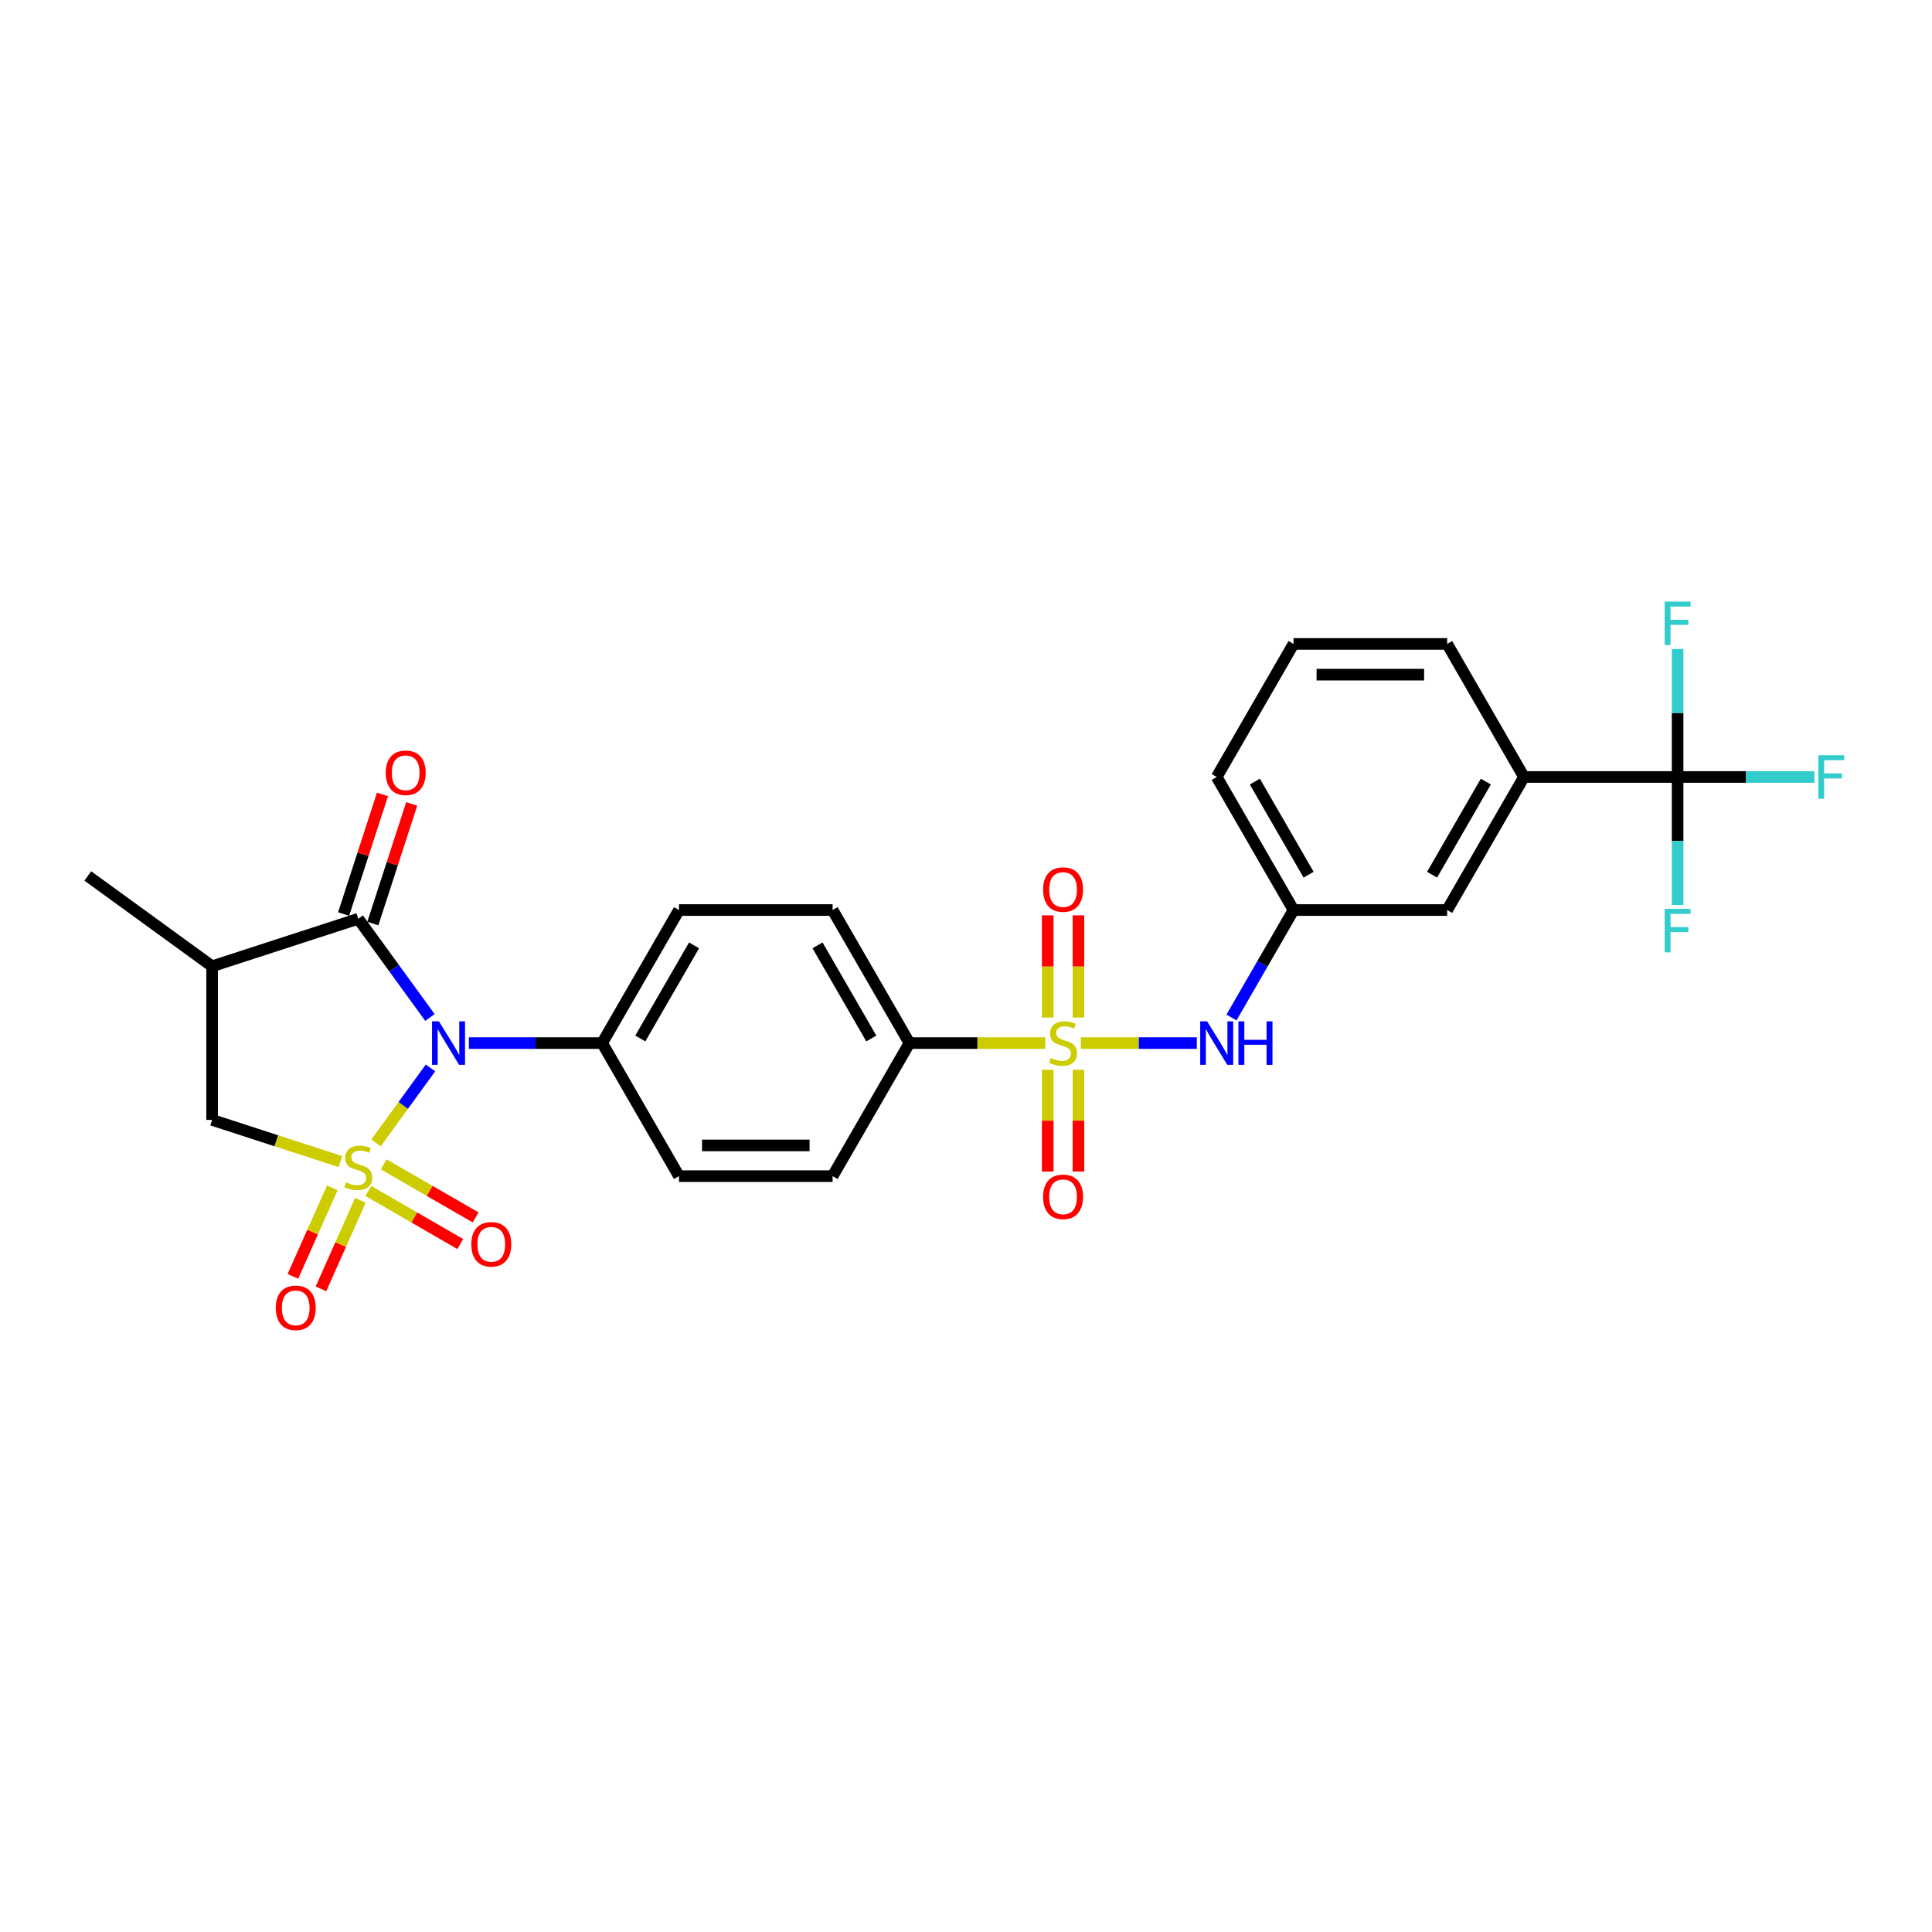 <?xml version='1.0' encoding='iso-8859-1'?>
<svg version='1.1' baseProfile='full'
              xmlns='http://www.w3.org/2000/svg'
                      xmlns:rdkit='http://www.rdkit.org/xml'
                      xmlns:xlink='http://www.w3.org/1999/xlink'
                  xml:space='preserve'
width='1000px' height='1000px' viewBox='0 0 1000 1000'>
<!-- END OF HEADER -->
<rect style='opacity:1.0;fill:#FFFFFF;stroke:none' width='1000' height='1000' x='0' y='0'> </rect>
<path class='bond-0' d='M 194.626,591.559 L 208.722,572.157' style='fill:none;fill-rule:evenodd;stroke:#CCCC00;stroke-width:6px;stroke-linecap:butt;stroke-linejoin:miter;stroke-opacity:1' />
<path class='bond-0' d='M 208.722,572.157 L 222.818,552.756' style='fill:none;fill-rule:evenodd;stroke:#0000FF;stroke-width:6px;stroke-linecap:butt;stroke-linejoin:miter;stroke-opacity:1' />
<path class='bond-4' d='M 176.209,601.241 L 142.999,590.451' style='fill:none;fill-rule:evenodd;stroke:#CCCC00;stroke-width:6px;stroke-linecap:butt;stroke-linejoin:miter;stroke-opacity:1' />
<path class='bond-4' d='M 142.999,590.451 L 109.789,579.66' style='fill:none;fill-rule:evenodd;stroke:#000000;stroke-width:6px;stroke-linecap:butt;stroke-linejoin:miter;stroke-opacity:1' />
<path class='bond-7' d='M 190.65,616.437 L 214.45,630.177' style='fill:none;fill-rule:evenodd;stroke:#CCCC00;stroke-width:6px;stroke-linecap:butt;stroke-linejoin:miter;stroke-opacity:1' />
<path class='bond-7' d='M 214.45,630.177 L 238.249,643.918' style='fill:none;fill-rule:evenodd;stroke:#FF0000;stroke-width:6px;stroke-linecap:butt;stroke-linejoin:miter;stroke-opacity:1' />
<path class='bond-7' d='M 198.602,602.663 L 222.402,616.404' style='fill:none;fill-rule:evenodd;stroke:#CCCC00;stroke-width:6px;stroke-linecap:butt;stroke-linejoin:miter;stroke-opacity:1' />
<path class='bond-7' d='M 222.402,616.404 L 246.201,630.144' style='fill:none;fill-rule:evenodd;stroke:#FF0000;stroke-width:6px;stroke-linecap:butt;stroke-linejoin:miter;stroke-opacity:1' />
<path class='bond-8' d='M 172,614.82 L 161.798,637.734' style='fill:none;fill-rule:evenodd;stroke:#CCCC00;stroke-width:6px;stroke-linecap:butt;stroke-linejoin:miter;stroke-opacity:1' />
<path class='bond-8' d='M 161.798,637.734 L 151.596,660.648' style='fill:none;fill-rule:evenodd;stroke:#FF0000;stroke-width:6px;stroke-linecap:butt;stroke-linejoin:miter;stroke-opacity:1' />
<path class='bond-8' d='M 186.529,621.288 L 176.327,644.203' style='fill:none;fill-rule:evenodd;stroke:#CCCC00;stroke-width:6px;stroke-linecap:butt;stroke-linejoin:miter;stroke-opacity:1' />
<path class='bond-8' d='M 176.327,644.203 L 166.125,667.117' style='fill:none;fill-rule:evenodd;stroke:#FF0000;stroke-width:6px;stroke-linecap:butt;stroke-linejoin:miter;stroke-opacity:1' />
<path class='bond-2' d='M 222.534,526.651 L 203.976,501.108' style='fill:none;fill-rule:evenodd;stroke:#0000FF;stroke-width:6px;stroke-linecap:butt;stroke-linejoin:miter;stroke-opacity:1' />
<path class='bond-2' d='M 203.976,501.108 L 185.418,475.565' style='fill:none;fill-rule:evenodd;stroke:#000000;stroke-width:6px;stroke-linecap:butt;stroke-linejoin:miter;stroke-opacity:1' />
<path class='bond-9' d='M 242.688,539.899 L 277.184,539.899' style='fill:none;fill-rule:evenodd;stroke:#0000FF;stroke-width:6px;stroke-linecap:butt;stroke-linejoin:miter;stroke-opacity:1' />
<path class='bond-9' d='M 277.184,539.899 L 311.68,539.899' style='fill:none;fill-rule:evenodd;stroke:#000000;stroke-width:6px;stroke-linecap:butt;stroke-linejoin:miter;stroke-opacity:1' />
<path class='bond-1' d='M 541.035,539.899 L 505.879,539.899' style='fill:none;fill-rule:evenodd;stroke:#CCCC00;stroke-width:6px;stroke-linecap:butt;stroke-linejoin:miter;stroke-opacity:1' />
<path class='bond-1' d='M 505.879,539.899 L 470.723,539.899' style='fill:none;fill-rule:evenodd;stroke:#000000;stroke-width:6px;stroke-linecap:butt;stroke-linejoin:miter;stroke-opacity:1' />
<path class='bond-6' d='M 559.452,539.899 L 589.459,539.899' style='fill:none;fill-rule:evenodd;stroke:#CCCC00;stroke-width:6px;stroke-linecap:butt;stroke-linejoin:miter;stroke-opacity:1' />
<path class='bond-6' d='M 589.459,539.899 L 619.467,539.899' style='fill:none;fill-rule:evenodd;stroke:#0000FF;stroke-width:6px;stroke-linecap:butt;stroke-linejoin:miter;stroke-opacity:1' />
<path class='bond-12' d='M 558.196,526.683 L 558.196,500.228' style='fill:none;fill-rule:evenodd;stroke:#CCCC00;stroke-width:6px;stroke-linecap:butt;stroke-linejoin:miter;stroke-opacity:1' />
<path class='bond-12' d='M 558.196,500.228 L 558.196,473.773' style='fill:none;fill-rule:evenodd;stroke:#FF0000;stroke-width:6px;stroke-linecap:butt;stroke-linejoin:miter;stroke-opacity:1' />
<path class='bond-12' d='M 542.292,526.683 L 542.292,500.228' style='fill:none;fill-rule:evenodd;stroke:#CCCC00;stroke-width:6px;stroke-linecap:butt;stroke-linejoin:miter;stroke-opacity:1' />
<path class='bond-12' d='M 542.292,500.228 L 542.292,473.773' style='fill:none;fill-rule:evenodd;stroke:#FF0000;stroke-width:6px;stroke-linecap:butt;stroke-linejoin:miter;stroke-opacity:1' />
<path class='bond-13' d='M 542.292,553.72 L 542.292,580.055' style='fill:none;fill-rule:evenodd;stroke:#CCCC00;stroke-width:6px;stroke-linecap:butt;stroke-linejoin:miter;stroke-opacity:1' />
<path class='bond-13' d='M 542.292,580.055 L 542.292,606.391' style='fill:none;fill-rule:evenodd;stroke:#FF0000;stroke-width:6px;stroke-linecap:butt;stroke-linejoin:miter;stroke-opacity:1' />
<path class='bond-13' d='M 558.196,553.72 L 558.196,580.055' style='fill:none;fill-rule:evenodd;stroke:#CCCC00;stroke-width:6px;stroke-linecap:butt;stroke-linejoin:miter;stroke-opacity:1' />
<path class='bond-13' d='M 558.196,580.055 L 558.196,606.391' style='fill:none;fill-rule:evenodd;stroke:#FF0000;stroke-width:6px;stroke-linecap:butt;stroke-linejoin:miter;stroke-opacity:1' />
<path class='bond-14' d='M 192.981,478.023 L 203.037,447.071' style='fill:none;fill-rule:evenodd;stroke:#000000;stroke-width:6px;stroke-linecap:butt;stroke-linejoin:miter;stroke-opacity:1' />
<path class='bond-14' d='M 203.037,447.071 L 213.094,416.119' style='fill:none;fill-rule:evenodd;stroke:#FF0000;stroke-width:6px;stroke-linecap:butt;stroke-linejoin:miter;stroke-opacity:1' />
<path class='bond-14' d='M 177.855,473.108 L 187.912,442.156' style='fill:none;fill-rule:evenodd;stroke:#000000;stroke-width:6px;stroke-linecap:butt;stroke-linejoin:miter;stroke-opacity:1' />
<path class='bond-14' d='M 187.912,442.156 L 197.969,411.204' style='fill:none;fill-rule:evenodd;stroke:#FF0000;stroke-width:6px;stroke-linecap:butt;stroke-linejoin:miter;stroke-opacity:1' />
<path class='bond-28' d='M 185.418,475.565 L 109.789,500.139' style='fill:none;fill-rule:evenodd;stroke:#000000;stroke-width:6px;stroke-linecap:butt;stroke-linejoin:miter;stroke-opacity:1' />
<path class='bond-3' d='M 109.789,500.139 L 109.789,579.66' style='fill:none;fill-rule:evenodd;stroke:#000000;stroke-width:6px;stroke-linecap:butt;stroke-linejoin:miter;stroke-opacity:1' />
<path class='bond-24' d='M 109.789,500.139 L 45.455,453.397' style='fill:none;fill-rule:evenodd;stroke:#000000;stroke-width:6px;stroke-linecap:butt;stroke-linejoin:miter;stroke-opacity:1' />
<path class='bond-5' d='M 868.329,402.165 L 788.807,402.165' style='fill:none;fill-rule:evenodd;stroke:#000000;stroke-width:6px;stroke-linecap:butt;stroke-linejoin:miter;stroke-opacity:1' />
<path class='bond-21' d='M 868.329,402.165 L 903.747,402.165' style='fill:none;fill-rule:evenodd;stroke:#000000;stroke-width:6px;stroke-linecap:butt;stroke-linejoin:miter;stroke-opacity:1' />
<path class='bond-21' d='M 903.747,402.165 L 939.166,402.165' style='fill:none;fill-rule:evenodd;stroke:#33CCCC;stroke-width:6px;stroke-linecap:butt;stroke-linejoin:miter;stroke-opacity:1' />
<path class='bond-22' d='M 868.329,402.165 L 868.329,435.301' style='fill:none;fill-rule:evenodd;stroke:#000000;stroke-width:6px;stroke-linecap:butt;stroke-linejoin:miter;stroke-opacity:1' />
<path class='bond-22' d='M 868.329,435.301 L 868.329,468.438' style='fill:none;fill-rule:evenodd;stroke:#33CCCC;stroke-width:6px;stroke-linecap:butt;stroke-linejoin:miter;stroke-opacity:1' />
<path class='bond-23' d='M 868.329,402.165 L 868.329,369.028' style='fill:none;fill-rule:evenodd;stroke:#000000;stroke-width:6px;stroke-linecap:butt;stroke-linejoin:miter;stroke-opacity:1' />
<path class='bond-23' d='M 868.329,369.028 L 868.329,335.892' style='fill:none;fill-rule:evenodd;stroke:#33CCCC;stroke-width:6px;stroke-linecap:butt;stroke-linejoin:miter;stroke-opacity:1' />
<path class='bond-15' d='M 637.414,526.651 L 653.47,498.841' style='fill:none;fill-rule:evenodd;stroke:#0000FF;stroke-width:6px;stroke-linecap:butt;stroke-linejoin:miter;stroke-opacity:1' />
<path class='bond-15' d='M 653.47,498.841 L 669.526,471.032' style='fill:none;fill-rule:evenodd;stroke:#000000;stroke-width:6px;stroke-linecap:butt;stroke-linejoin:miter;stroke-opacity:1' />
<path class='bond-19' d='M 311.68,539.899 L 351.441,608.767' style='fill:none;fill-rule:evenodd;stroke:#000000;stroke-width:6px;stroke-linecap:butt;stroke-linejoin:miter;stroke-opacity:1' />
<path class='bond-20' d='M 311.68,539.899 L 351.441,471.032' style='fill:none;fill-rule:evenodd;stroke:#000000;stroke-width:6px;stroke-linecap:butt;stroke-linejoin:miter;stroke-opacity:1' />
<path class='bond-20' d='M 331.418,537.521 L 359.25,489.314' style='fill:none;fill-rule:evenodd;stroke:#000000;stroke-width:6px;stroke-linecap:butt;stroke-linejoin:miter;stroke-opacity:1' />
<path class='bond-10' d='M 470.723,539.899 L 430.962,471.032' style='fill:none;fill-rule:evenodd;stroke:#000000;stroke-width:6px;stroke-linecap:butt;stroke-linejoin:miter;stroke-opacity:1' />
<path class='bond-10' d='M 450.985,537.521 L 423.153,489.314' style='fill:none;fill-rule:evenodd;stroke:#000000;stroke-width:6px;stroke-linecap:butt;stroke-linejoin:miter;stroke-opacity:1' />
<path class='bond-29' d='M 470.723,539.899 L 430.962,608.767' style='fill:none;fill-rule:evenodd;stroke:#000000;stroke-width:6px;stroke-linecap:butt;stroke-linejoin:miter;stroke-opacity:1' />
<path class='bond-11' d='M 788.807,402.165 L 749.047,471.032' style='fill:none;fill-rule:evenodd;stroke:#000000;stroke-width:6px;stroke-linecap:butt;stroke-linejoin:miter;stroke-opacity:1' />
<path class='bond-11' d='M 769.07,404.543 L 741.237,452.75' style='fill:none;fill-rule:evenodd;stroke:#000000;stroke-width:6px;stroke-linecap:butt;stroke-linejoin:miter;stroke-opacity:1' />
<path class='bond-30' d='M 788.807,402.165 L 749.047,333.297' style='fill:none;fill-rule:evenodd;stroke:#000000;stroke-width:6px;stroke-linecap:butt;stroke-linejoin:miter;stroke-opacity:1' />
<path class='bond-16' d='M 669.526,471.032 L 749.047,471.032' style='fill:none;fill-rule:evenodd;stroke:#000000;stroke-width:6px;stroke-linecap:butt;stroke-linejoin:miter;stroke-opacity:1' />
<path class='bond-27' d='M 669.526,471.032 L 629.765,402.165' style='fill:none;fill-rule:evenodd;stroke:#000000;stroke-width:6px;stroke-linecap:butt;stroke-linejoin:miter;stroke-opacity:1' />
<path class='bond-27' d='M 677.335,452.75 L 649.503,404.543' style='fill:none;fill-rule:evenodd;stroke:#000000;stroke-width:6px;stroke-linecap:butt;stroke-linejoin:miter;stroke-opacity:1' />
<path class='bond-17' d='M 430.962,471.032 L 351.441,471.032' style='fill:none;fill-rule:evenodd;stroke:#000000;stroke-width:6px;stroke-linecap:butt;stroke-linejoin:miter;stroke-opacity:1' />
<path class='bond-18' d='M 430.962,608.767 L 351.441,608.767' style='fill:none;fill-rule:evenodd;stroke:#000000;stroke-width:6px;stroke-linecap:butt;stroke-linejoin:miter;stroke-opacity:1' />
<path class='bond-18' d='M 419.034,592.862 L 363.369,592.862' style='fill:none;fill-rule:evenodd;stroke:#000000;stroke-width:6px;stroke-linecap:butt;stroke-linejoin:miter;stroke-opacity:1' />
<path class='bond-25' d='M 749.047,333.297 L 669.526,333.297' style='fill:none;fill-rule:evenodd;stroke:#000000;stroke-width:6px;stroke-linecap:butt;stroke-linejoin:miter;stroke-opacity:1' />
<path class='bond-25' d='M 737.119,349.201 L 681.454,349.201' style='fill:none;fill-rule:evenodd;stroke:#000000;stroke-width:6px;stroke-linecap:butt;stroke-linejoin:miter;stroke-opacity:1' />
<path class='bond-26' d='M 669.526,333.297 L 629.765,402.165' style='fill:none;fill-rule:evenodd;stroke:#000000;stroke-width:6px;stroke-linecap:butt;stroke-linejoin:miter;stroke-opacity:1' />
<path  class='atom-0' d='M 179.056 611.963
Q 179.31 612.058, 180.36 612.503
Q 181.41 612.949, 182.555 613.235
Q 183.732 613.49, 184.877 613.49
Q 187.008 613.49, 188.249 612.472
Q 189.489 611.422, 189.489 609.609
Q 189.489 608.368, 188.853 607.605
Q 188.249 606.842, 187.294 606.428
Q 186.34 606.015, 184.75 605.537
Q 182.746 604.933, 181.537 604.361
Q 180.36 603.788, 179.501 602.579
Q 178.674 601.371, 178.674 599.335
Q 178.674 596.504, 180.583 594.754
Q 182.523 593.005, 186.34 593.005
Q 188.948 593.005, 191.907 594.245
L 191.175 596.695
Q 188.471 595.581, 186.436 595.581
Q 184.241 595.581, 183.032 596.504
Q 181.823 597.394, 181.855 598.953
Q 181.855 600.162, 182.459 600.893
Q 183.096 601.625, 183.986 602.039
Q 184.909 602.452, 186.436 602.929
Q 188.471 603.565, 189.68 604.201
Q 190.889 604.838, 191.748 606.142
Q 192.638 607.414, 192.638 609.609
Q 192.638 612.726, 190.539 614.412
Q 188.471 616.066, 185.004 616.066
Q 183 616.066, 181.473 615.621
Q 179.978 615.207, 178.197 614.476
L 179.056 611.963
' fill='#CCCC00'/>
<path  class='atom-1' d='M 227.181 528.639
L 234.561 540.567
Q 235.292 541.744, 236.469 543.875
Q 237.646 546.007, 237.71 546.134
L 237.71 528.639
L 240.7 528.639
L 240.7 551.159
L 237.614 551.159
L 229.694 538.118
Q 228.771 536.591, 227.785 534.842
Q 226.831 533.092, 226.545 532.552
L 226.545 551.159
L 223.618 551.159
L 223.618 528.639
L 227.181 528.639
' fill='#0000FF'/>
<path  class='atom-2' d='M 543.882 547.629
Q 544.137 547.724, 545.186 548.169
Q 546.236 548.615, 547.381 548.901
Q 548.558 549.156, 549.703 549.156
Q 551.834 549.156, 553.075 548.138
Q 554.315 547.088, 554.315 545.275
Q 554.315 544.034, 553.679 543.271
Q 553.075 542.508, 552.121 542.094
Q 551.166 541.681, 549.576 541.203
Q 547.572 540.599, 546.363 540.027
Q 545.186 539.454, 544.327 538.245
Q 543.5 537.037, 543.5 535.001
Q 543.5 532.17, 545.409 530.42
Q 547.349 528.671, 551.166 528.671
Q 553.775 528.671, 556.733 529.911
L 556.001 532.361
Q 553.297 531.247, 551.262 531.247
Q 549.067 531.247, 547.858 532.17
Q 546.649 533.06, 546.681 534.619
Q 546.681 535.828, 547.286 536.559
Q 547.922 537.291, 548.812 537.705
Q 549.735 538.118, 551.262 538.595
Q 553.297 539.231, 554.506 539.867
Q 555.715 540.504, 556.574 541.808
Q 557.464 543.08, 557.464 545.275
Q 557.464 548.392, 555.365 550.078
Q 553.297 551.732, 549.83 551.732
Q 547.826 551.732, 546.3 551.287
Q 544.805 550.873, 543.023 550.142
L 543.882 547.629
' fill='#CCCC00'/>
<path  class='atom-7' d='M 624.787 528.639
L 632.167 540.567
Q 632.898 541.744, 634.075 543.875
Q 635.252 546.007, 635.316 546.134
L 635.316 528.639
L 638.306 528.639
L 638.306 551.159
L 635.22 551.159
L 627.3 538.118
Q 626.377 536.591, 625.391 534.842
Q 624.437 533.092, 624.151 532.552
L 624.151 551.159
L 621.224 551.159
L 621.224 528.639
L 624.787 528.639
' fill='#0000FF'/>
<path  class='atom-7' d='M 641.009 528.639
L 644.063 528.639
L 644.063 538.213
L 655.578 538.213
L 655.578 528.639
L 658.631 528.639
L 658.631 551.159
L 655.578 551.159
L 655.578 540.758
L 644.063 540.758
L 644.063 551.159
L 641.009 551.159
L 641.009 528.639
' fill='#0000FF'/>
<path  class='atom-8' d='M 243.947 644.057
Q 243.947 638.65, 246.619 635.628
Q 249.291 632.606, 254.285 632.606
Q 259.279 632.606, 261.951 635.628
Q 264.623 638.65, 264.623 644.057
Q 264.623 649.529, 261.919 652.646
Q 259.215 655.731, 254.285 655.731
Q 249.323 655.731, 246.619 652.646
Q 243.947 649.56, 243.947 644.057
M 254.285 653.187
Q 257.72 653.187, 259.565 650.896
Q 261.442 648.574, 261.442 644.057
Q 261.442 639.636, 259.565 637.41
Q 257.72 635.151, 254.285 635.151
Q 250.85 635.151, 248.973 637.378
Q 247.128 639.604, 247.128 644.057
Q 247.128 648.606, 248.973 650.896
Q 250.85 653.187, 254.285 653.187
' fill='#FF0000'/>
<path  class='atom-9' d='M 142.736 676.943
Q 142.736 671.536, 145.408 668.514
Q 148.08 665.492, 153.074 665.492
Q 158.067 665.492, 160.739 668.514
Q 163.411 671.536, 163.411 676.943
Q 163.411 682.414, 160.708 685.531
Q 158.004 688.617, 153.074 688.617
Q 148.111 688.617, 145.408 685.531
Q 142.736 682.446, 142.736 676.943
M 153.074 686.072
Q 156.509 686.072, 158.354 683.782
Q 160.23 681.46, 160.23 676.943
Q 160.23 672.522, 158.354 670.295
Q 156.509 668.037, 153.074 668.037
Q 149.638 668.037, 147.761 670.263
Q 145.917 672.49, 145.917 676.943
Q 145.917 681.492, 147.761 683.782
Q 149.638 686.072, 153.074 686.072
' fill='#FF0000'/>
<path  class='atom-13' d='M 539.906 460.442
Q 539.906 455.034, 542.578 452.012
Q 545.25 448.991, 550.244 448.991
Q 555.238 448.991, 557.91 452.012
Q 560.582 455.034, 560.582 460.442
Q 560.582 465.913, 557.878 469.03
Q 555.174 472.115, 550.244 472.115
Q 545.282 472.115, 542.578 469.03
Q 539.906 465.945, 539.906 460.442
M 550.244 469.571
Q 553.679 469.571, 555.524 467.281
Q 557.401 464.959, 557.401 460.442
Q 557.401 456.02, 555.524 453.794
Q 553.679 451.535, 550.244 451.535
Q 546.809 451.535, 544.932 453.762
Q 543.087 455.989, 543.087 460.442
Q 543.087 464.99, 544.932 467.281
Q 546.809 469.571, 550.244 469.571
' fill='#FF0000'/>
<path  class='atom-14' d='M 539.906 619.484
Q 539.906 614.077, 542.578 611.055
Q 545.25 608.033, 550.244 608.033
Q 555.238 608.033, 557.91 611.055
Q 560.582 614.077, 560.582 619.484
Q 560.582 624.955, 557.878 628.072
Q 555.174 631.158, 550.244 631.158
Q 545.282 631.158, 542.578 628.072
Q 539.906 624.987, 539.906 619.484
M 550.244 628.613
Q 553.679 628.613, 555.524 626.323
Q 557.401 624.001, 557.401 619.484
Q 557.401 615.063, 555.524 612.836
Q 553.679 610.578, 550.244 610.578
Q 546.809 610.578, 544.932 612.804
Q 543.087 615.031, 543.087 619.484
Q 543.087 624.033, 544.932 626.323
Q 546.809 628.613, 550.244 628.613
' fill='#FF0000'/>
<path  class='atom-15' d='M 199.653 400
Q 199.653 394.592, 202.325 391.571
Q 204.997 388.549, 209.991 388.549
Q 214.985 388.549, 217.657 391.571
Q 220.329 394.592, 220.329 400
Q 220.329 405.471, 217.625 408.588
Q 214.921 411.673, 209.991 411.673
Q 205.029 411.673, 202.325 408.588
Q 199.653 405.503, 199.653 400
M 209.991 409.129
Q 213.426 409.129, 215.271 406.839
Q 217.148 404.517, 217.148 400
Q 217.148 395.578, 215.271 393.352
Q 213.426 391.093, 209.991 391.093
Q 206.556 391.093, 204.679 393.32
Q 202.834 395.547, 202.834 400
Q 202.834 404.548, 204.679 406.839
Q 206.556 409.129, 209.991 409.129
' fill='#FF0000'/>
<path  class='atom-22' d='M 941.154 390.904
L 954.545 390.904
L 954.545 393.481
L 944.176 393.481
L 944.176 400.32
L 953.4 400.32
L 953.4 402.928
L 944.176 402.928
L 944.176 413.425
L 941.154 413.425
L 941.154 390.904
' fill='#33CCCC'/>
<path  class='atom-23' d='M 861.633 470.426
L 875.024 470.426
L 875.024 473.002
L 864.655 473.002
L 864.655 479.841
L 873.879 479.841
L 873.879 482.449
L 864.655 482.449
L 864.655 492.946
L 861.633 492.946
L 861.633 470.426
' fill='#33CCCC'/>
<path  class='atom-24' d='M 861.633 311.383
L 875.024 311.383
L 875.024 313.96
L 864.655 313.96
L 864.655 320.798
L 873.879 320.798
L 873.879 323.407
L 864.655 323.407
L 864.655 333.904
L 861.633 333.904
L 861.633 311.383
' fill='#33CCCC'/>
</svg>
